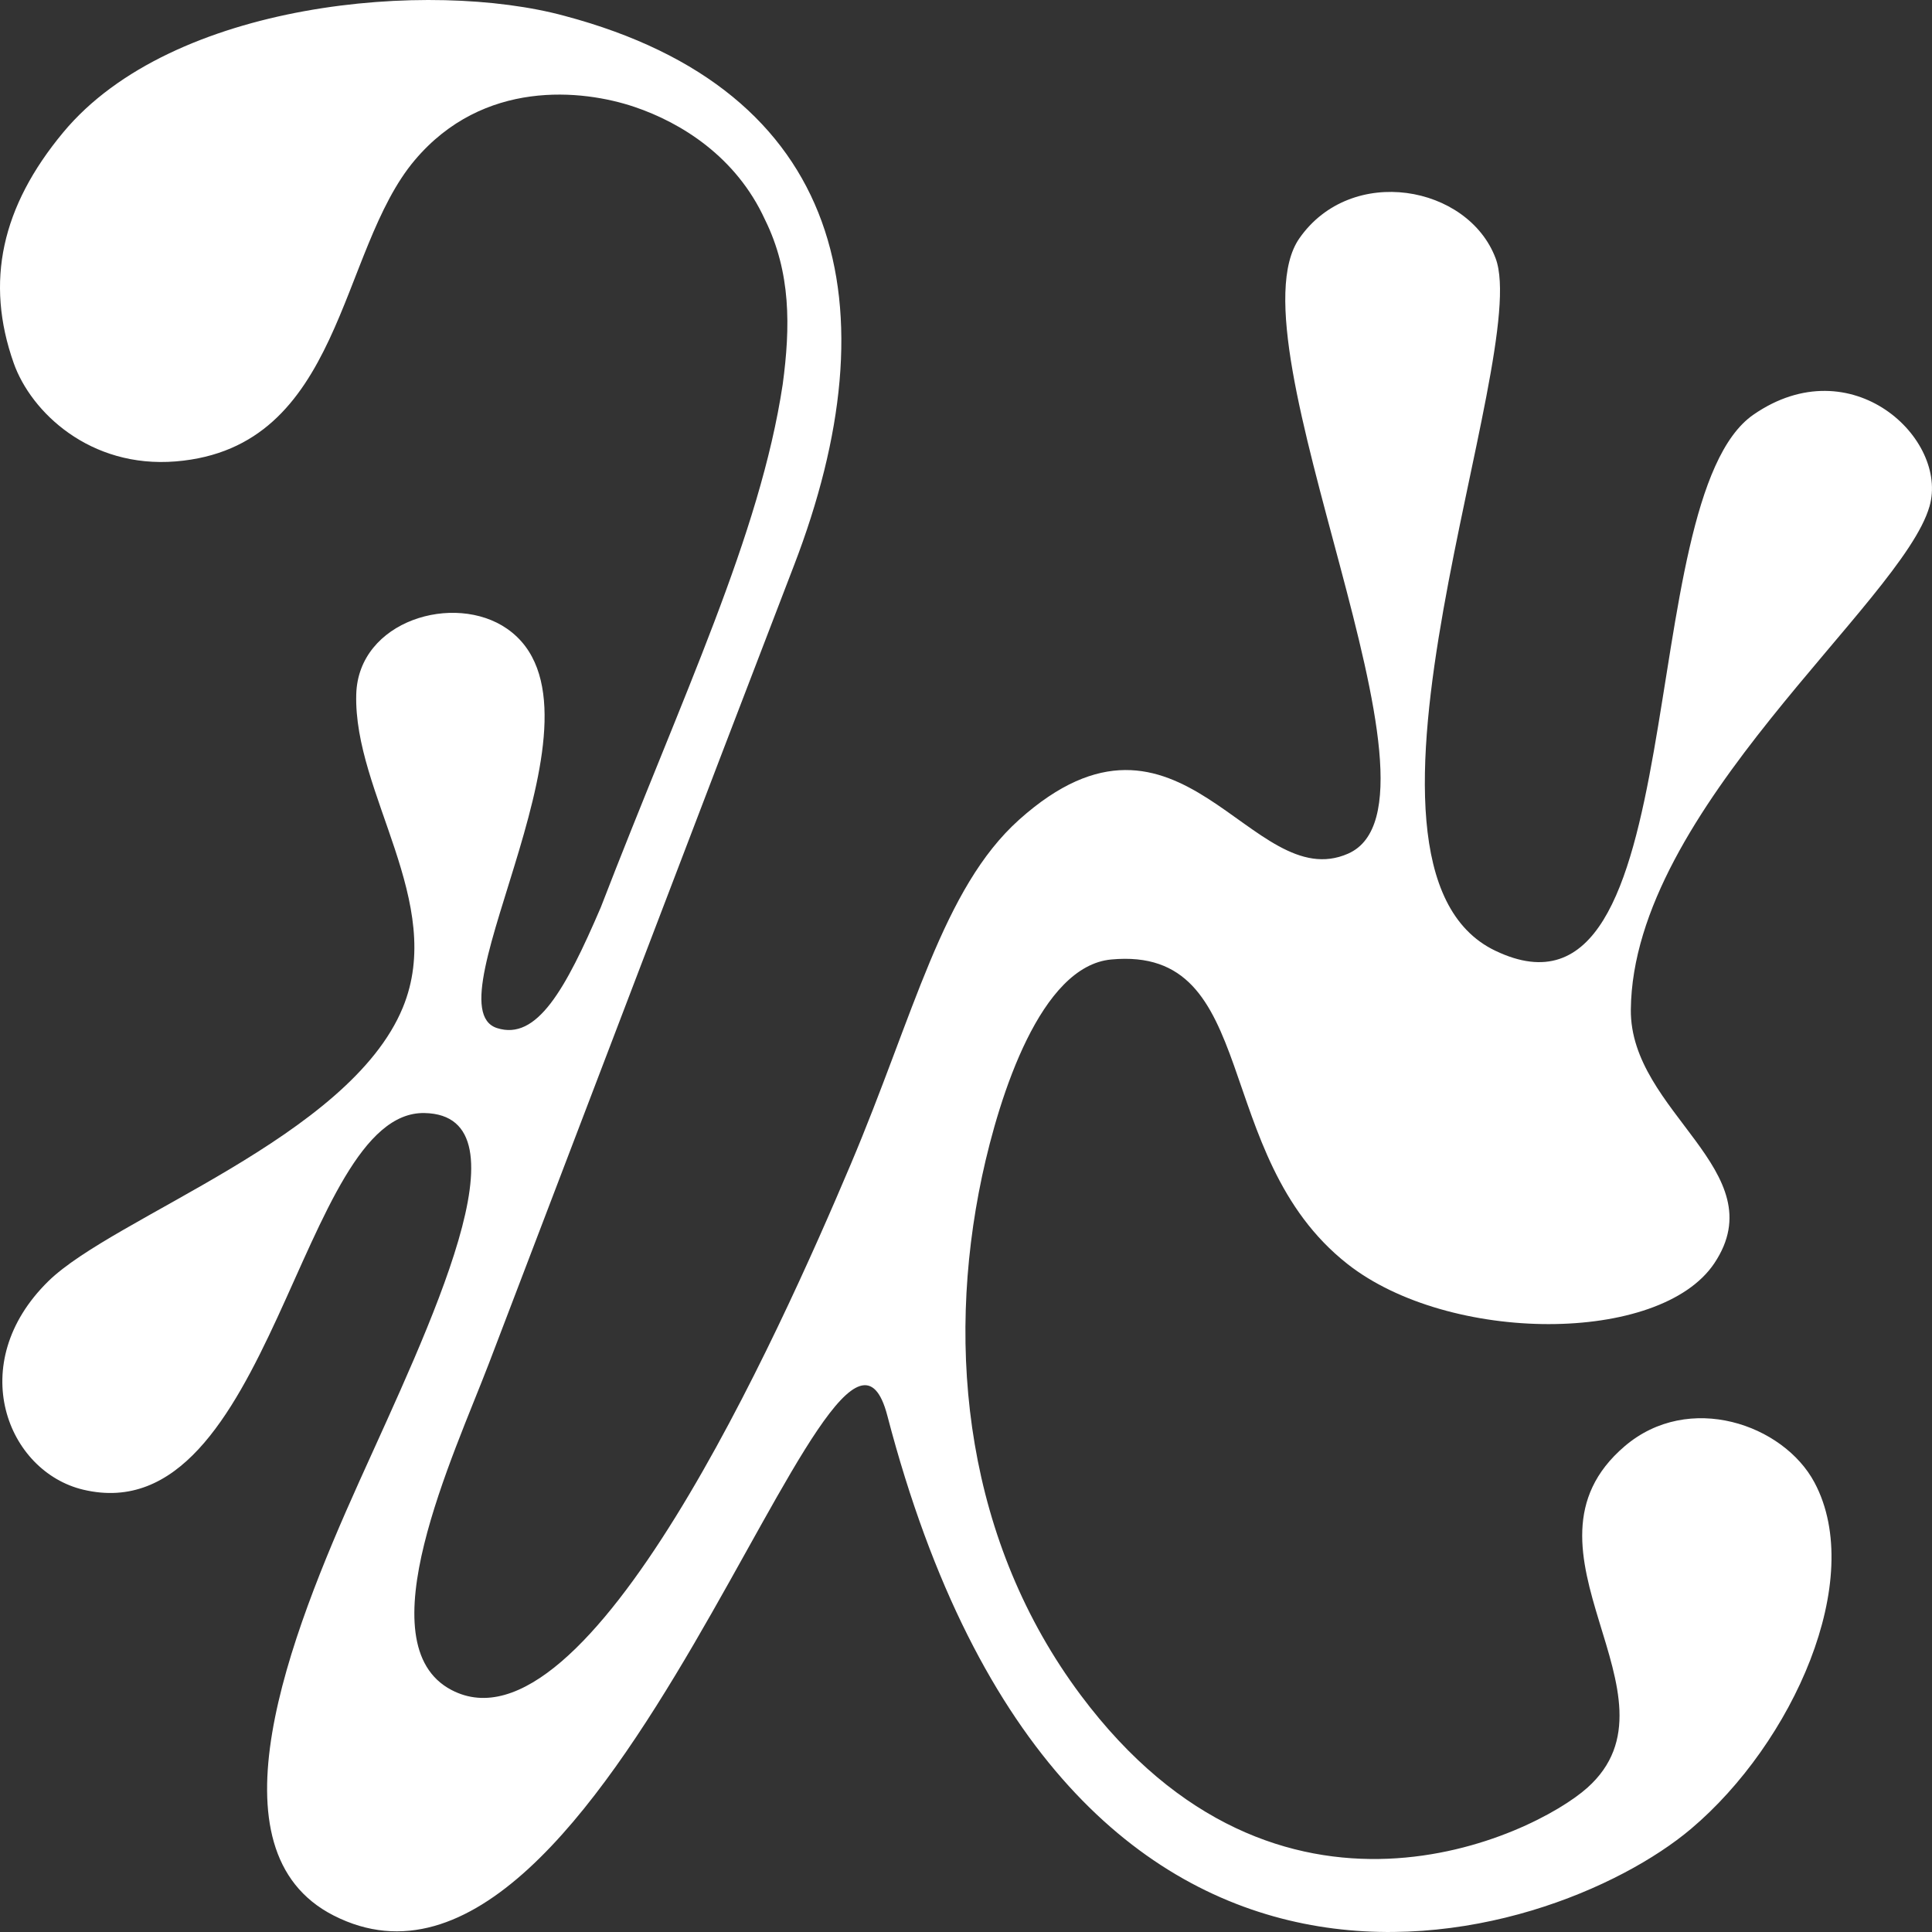 <?xml version="1.0" encoding="UTF-8"?>
<svg id="Livello_2" data-name="Livello 2" xmlns="http://www.w3.org/2000/svg" viewBox="0 0 1338.95 1338.95">
  <rect x="0" y="0" width="1338.95" height="1338.95" fill="#333333" stroke="none"/>
  <defs>
    <style>
      .cls-1 {
        fill: #fff;
      }
    </style>
  </defs>
  <g id="Livello_1-2" data-name="Livello 1">
    <path class="cls-1" d="M550.17,392.14C619.42,212.25,585.31,62.63,391.41,11.04,298.2-14.35,119.38,.67,43.74,91.83,1.05,143.27-10.45,195.21,9.5,251.65c11.98,33.9,52.86,73.02,112.39,68.12,115.75-9.53,112.32-145.76,165.56-208.78,47.55-56.3,116.11-49.09,152.25-36.9,32.36,10.92,70.48,34.54,90.39,77.99,18.18,36.68,17.72,74.64,12.35,114.35-15.86,104.76-68.7,213.73-126.08,362.43-24.55,57.16-44.35,92.52-71.92,83.63-48.71-15.71,87.33-220.87,7-276.73-36.46-25.35-103.09-5.73-104.54,45.37-1.96,68.84,62.36,144.28,32.24,217.24-37.11,89.88-200.14,144.88-245.71,189.63-58.18,57.13-28.43,131.98,24.39,144.44,130.31,30.75,149.71-262.75,236.37-261.06,74.96,1.46,2.7,148.96-45.09,255.1-48.88,108.56-106.33,255.94-17.89,301.03,190.14,96.94,347.94-483.55,383.74-346.44,124.06,475.08,459.91,368.31,556.93,286.45,70.48-59.47,121.55-172.79,85.62-240.1-21.5-40.29-87.05-63.15-131.58-25.09-83.64,71.49,45.24,173.27-25.88,236.7-37.34,33.3-214.07,119.2-351.1-64.29-78.76-105.47-94.19-238-68.32-359.67,12.12-56.43,40.63-145.53,89.46-150.1,104.61-9.8,67.83,135.5,163.72,210.99,70.43,55.45,216.69,55.94,254.34-.53,42.57-63.86-58.56-104.54-57.91-175.7,1.28-138.9,187.96-282.28,207-348.81,13.37-46.71-53.99-110.5-121.97-63.58-85.58,59.08-38.93,438.71-179.02,371.53-121.66-58.34,25.79-411.89,.3-479.79-19.06-50.78-100.05-65.46-136.02-13.91-50.34,72.16,114.1,390.97,33.79,426.43-67.16,29.65-116.13-123.64-227.96-23.56-53.18,47.6-72.84,135.12-116.86,239.11-49.12,116.06-182.14,413.6-276.59,364.08-60.53-31.73,1.46-162.31,25.93-226.3,65.53-171.36,147.61-387.24,211.33-552.77Z"/>
  </g>
</svg>